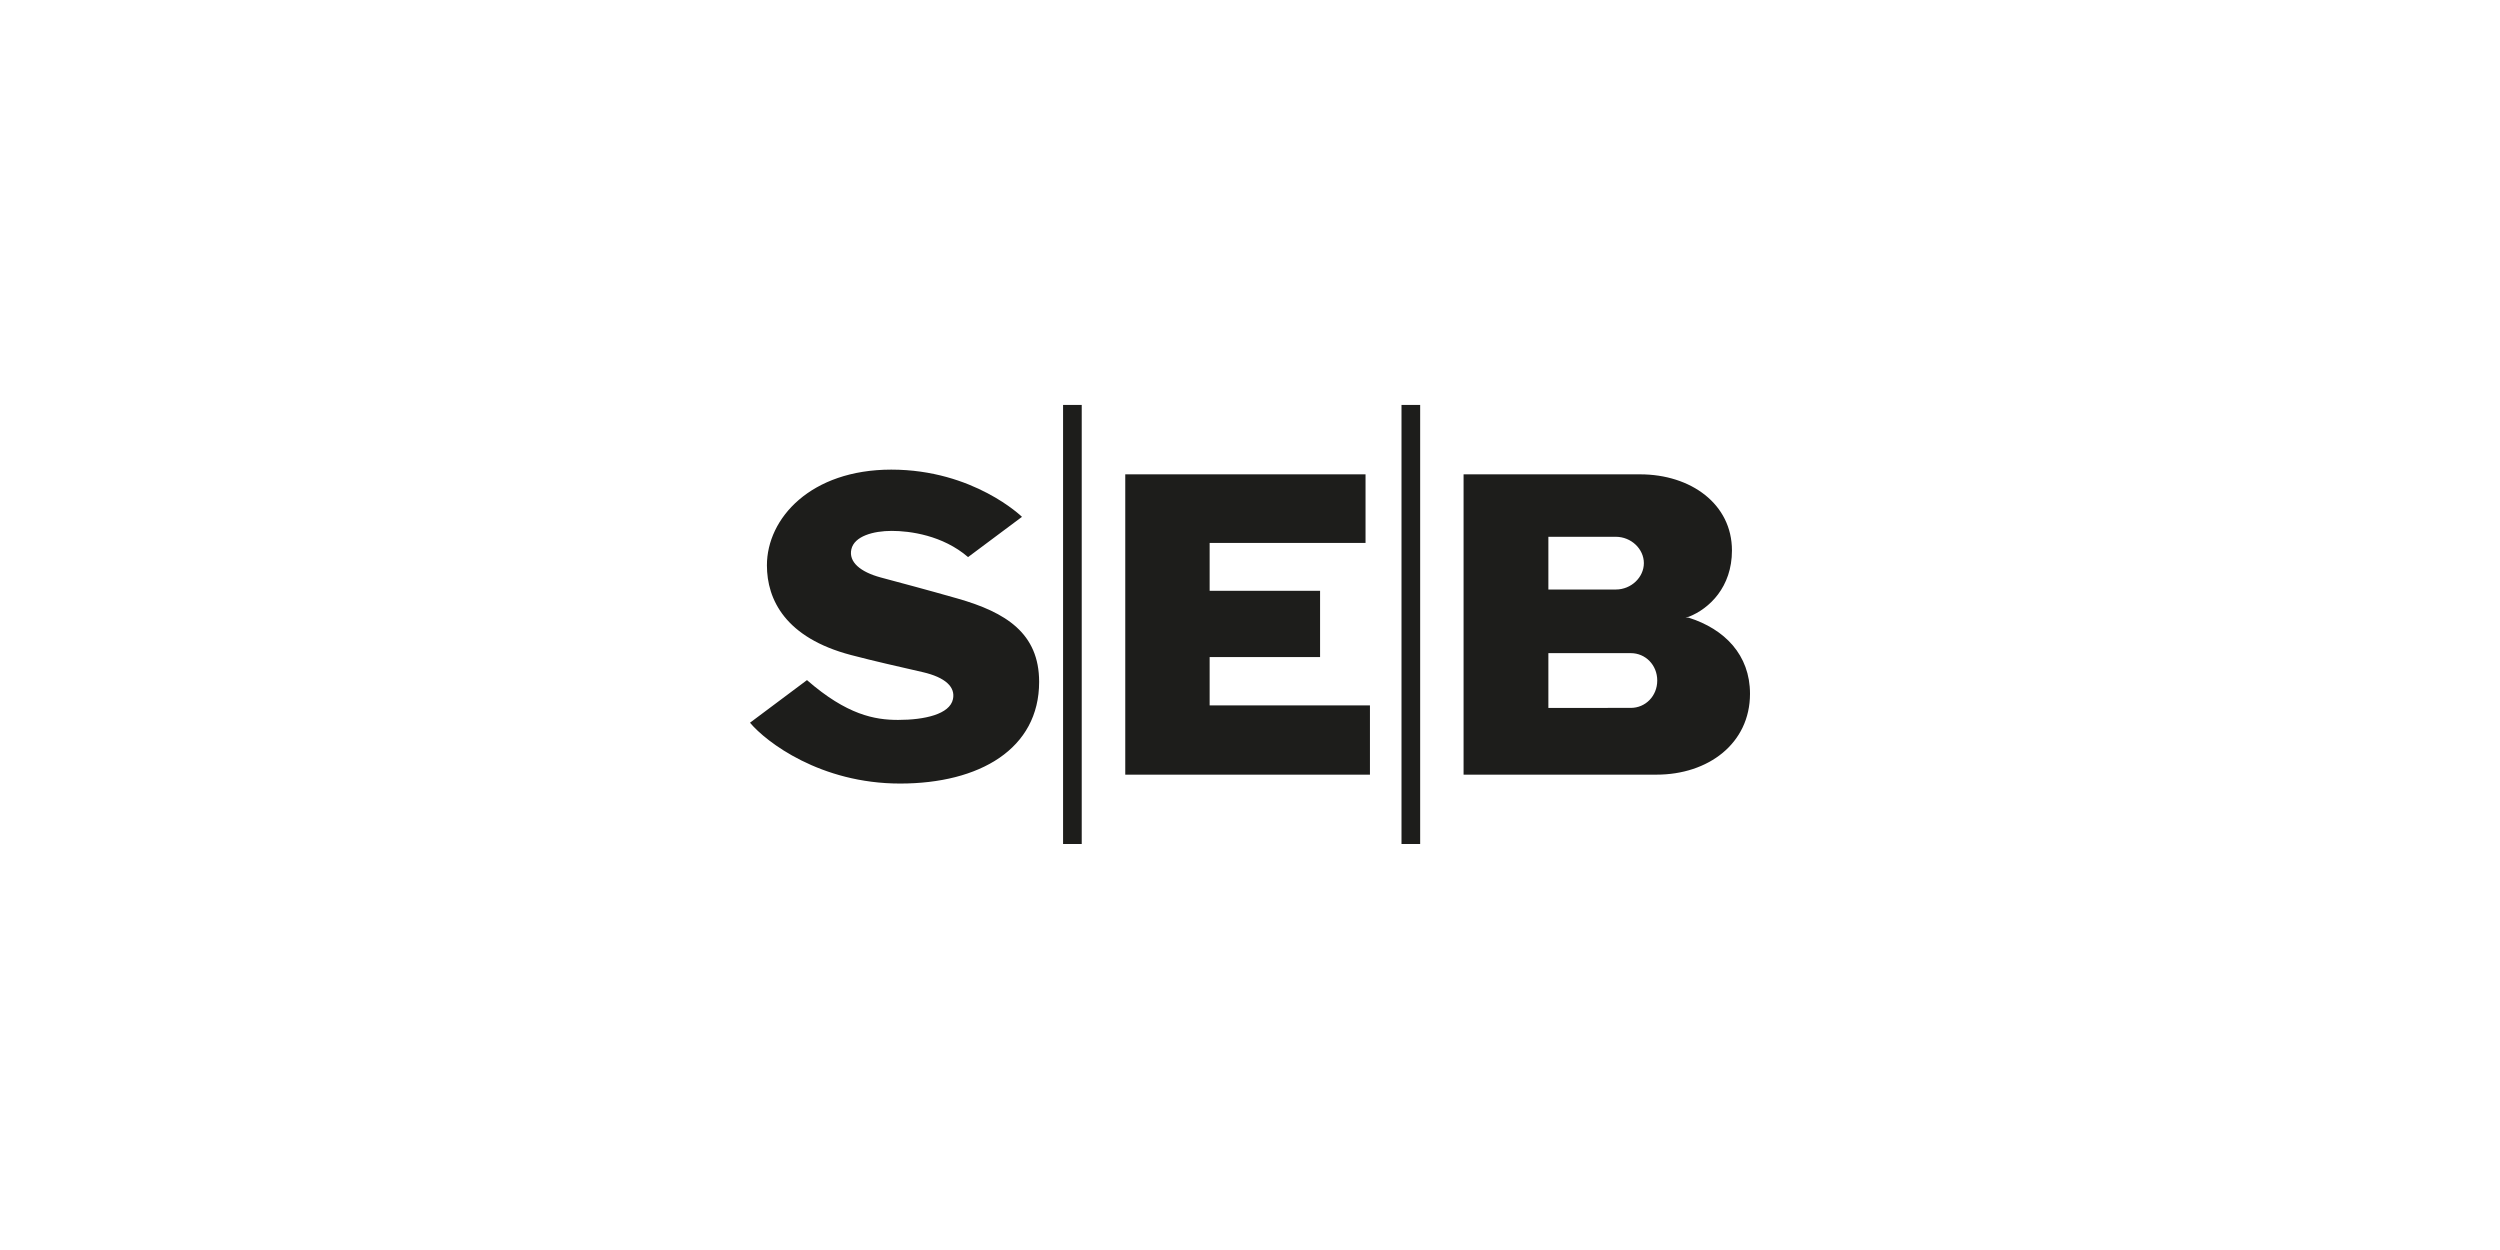 <?xml version="1.0" encoding="UTF-8"?>
<svg id="Layer_1" xmlns="http://www.w3.org/2000/svg" version="1.1" xmlns:xlink="http://www.w3.org/1999/xlink" viewBox="0 0 500 250">
  <!-- Generator: Adobe Illustrator 29.3.1, SVG Export Plug-In . SVG Version: 2.1.0 Build 151)  -->
  <defs>
    <style>
      .st0 {
        fill: #1d1d1b;
      }
    </style>
  </defs>
  <path class="st0" d="M204.396,103.368l-10.781,8.05c-5.09-4.378-11.65-5.239-15.271-5.239-3.663,0-7.48,1.047-8.072,3.675-.573,2.549,1.794,4.531,5.866,5.637,4.643,1.254,8.871,2.359,15.383,4.217,9.684,2.765,16.306,6.953,16.306,16.67,0,13.392-11.886,20.332-27.811,20.332-15.923,0-26.774-8.298-30.016-12.167l11.395-8.521c8.006,6.978,13.572,7.962,18.224,7.962,5.339,0,10.33-1.146,10.971-4.147.521-2.425-1.49-4.354-6.038-5.409-5.144-1.188-9.488-2.144-14.332-3.418-13.134-3.447-16.837-11.083-16.837-17.94,0-9.444,8.792-19.145,24.87-19.145,16.488,0,26.143,9.444,26.143,9.444M273.107,94.868h-48.055v60.062h48.937v-13.847h-32.061v-9.676h22.087v-13.252h-22.087v-9.564h31.179v-13.723ZM212.613,168.794h3.733v-87.808h-3.733v87.808ZM280.3,168.794h3.733v-87.808h-3.733v87.808ZM292.715,154.93h38.6c10.321,0,18.685-6.22,18.685-16.181,0-7.772-5.086-12.929-12.217-15.197,0,0-.294-.07-.691-.087.397-.037.691-.12.691-.12,4.085-1.618,8.608-5.922,8.608-13.251,0-9.295-8.223-15.226-18.375-15.226h-35.301v60.062ZM309.675,107.358h13.483c3.104,0,5.616,2.45,5.616,5.268,0,2.822-2.512,5.277-5.616,5.277h-13.483v-10.545ZM326.167,141.579l-16.492.004v-10.955h16.492c2.918,0,5.281,2.363,5.281,5.475,0,3.116-2.363,5.475-5.281,5.475Z"/>
</svg>